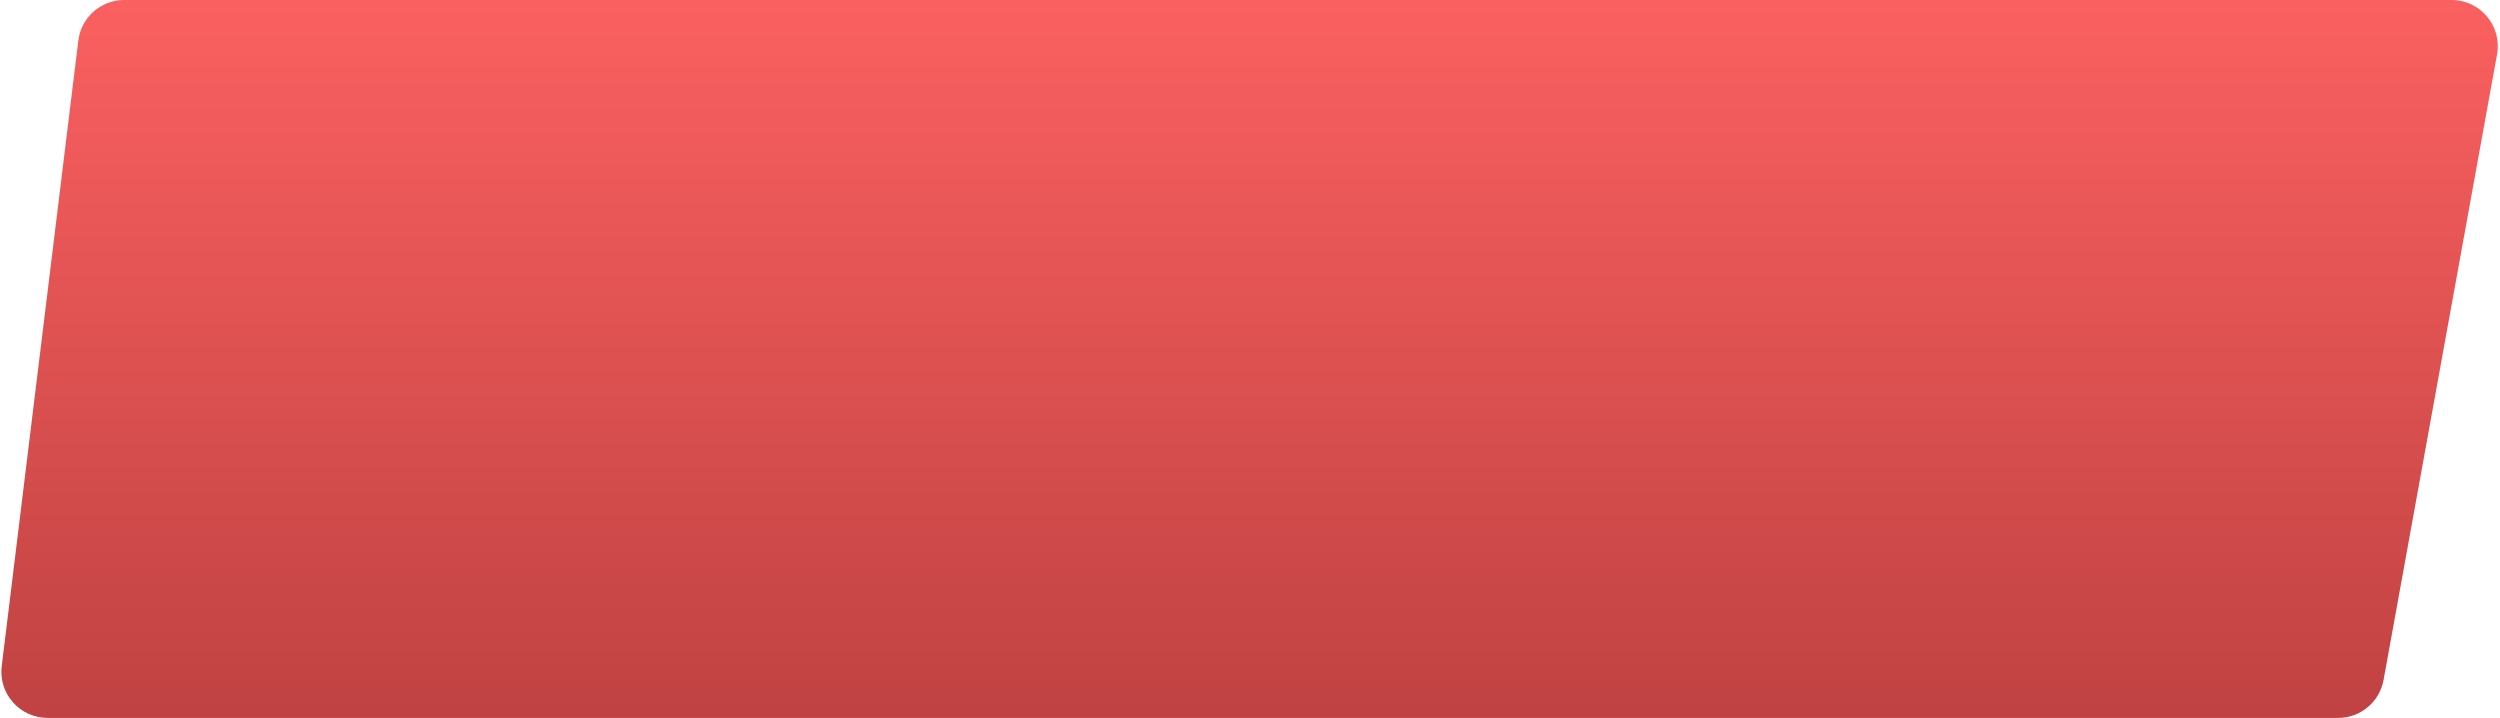 <?xml version="1.0" encoding="UTF-8"?> <svg xmlns="http://www.w3.org/2000/svg" width="1083" height="311" viewBox="0 0 1083 311" fill="none"> <path d="M33.933 17.569C35.162 7.538 43.679 0 53.785 0H1062.05C1074.52 0 1083.95 11.296 1081.72 23.57L1032.56 294.57C1030.83 304.083 1022.55 311 1012.88 311H20.599C8.589 311 -0.713 300.49 0.747 288.569L33.933 17.569Z" fill="url(#paint0_linear)"></path> <defs> <linearGradient id="paint0_linear" x1="542" y1="0" x2="542" y2="311" gradientUnits="userSpaceOnUse"> <stop stop-color="#FB6060"></stop> <stop offset="1" stop-color="#C04242"></stop> </linearGradient> </defs> </svg> 
